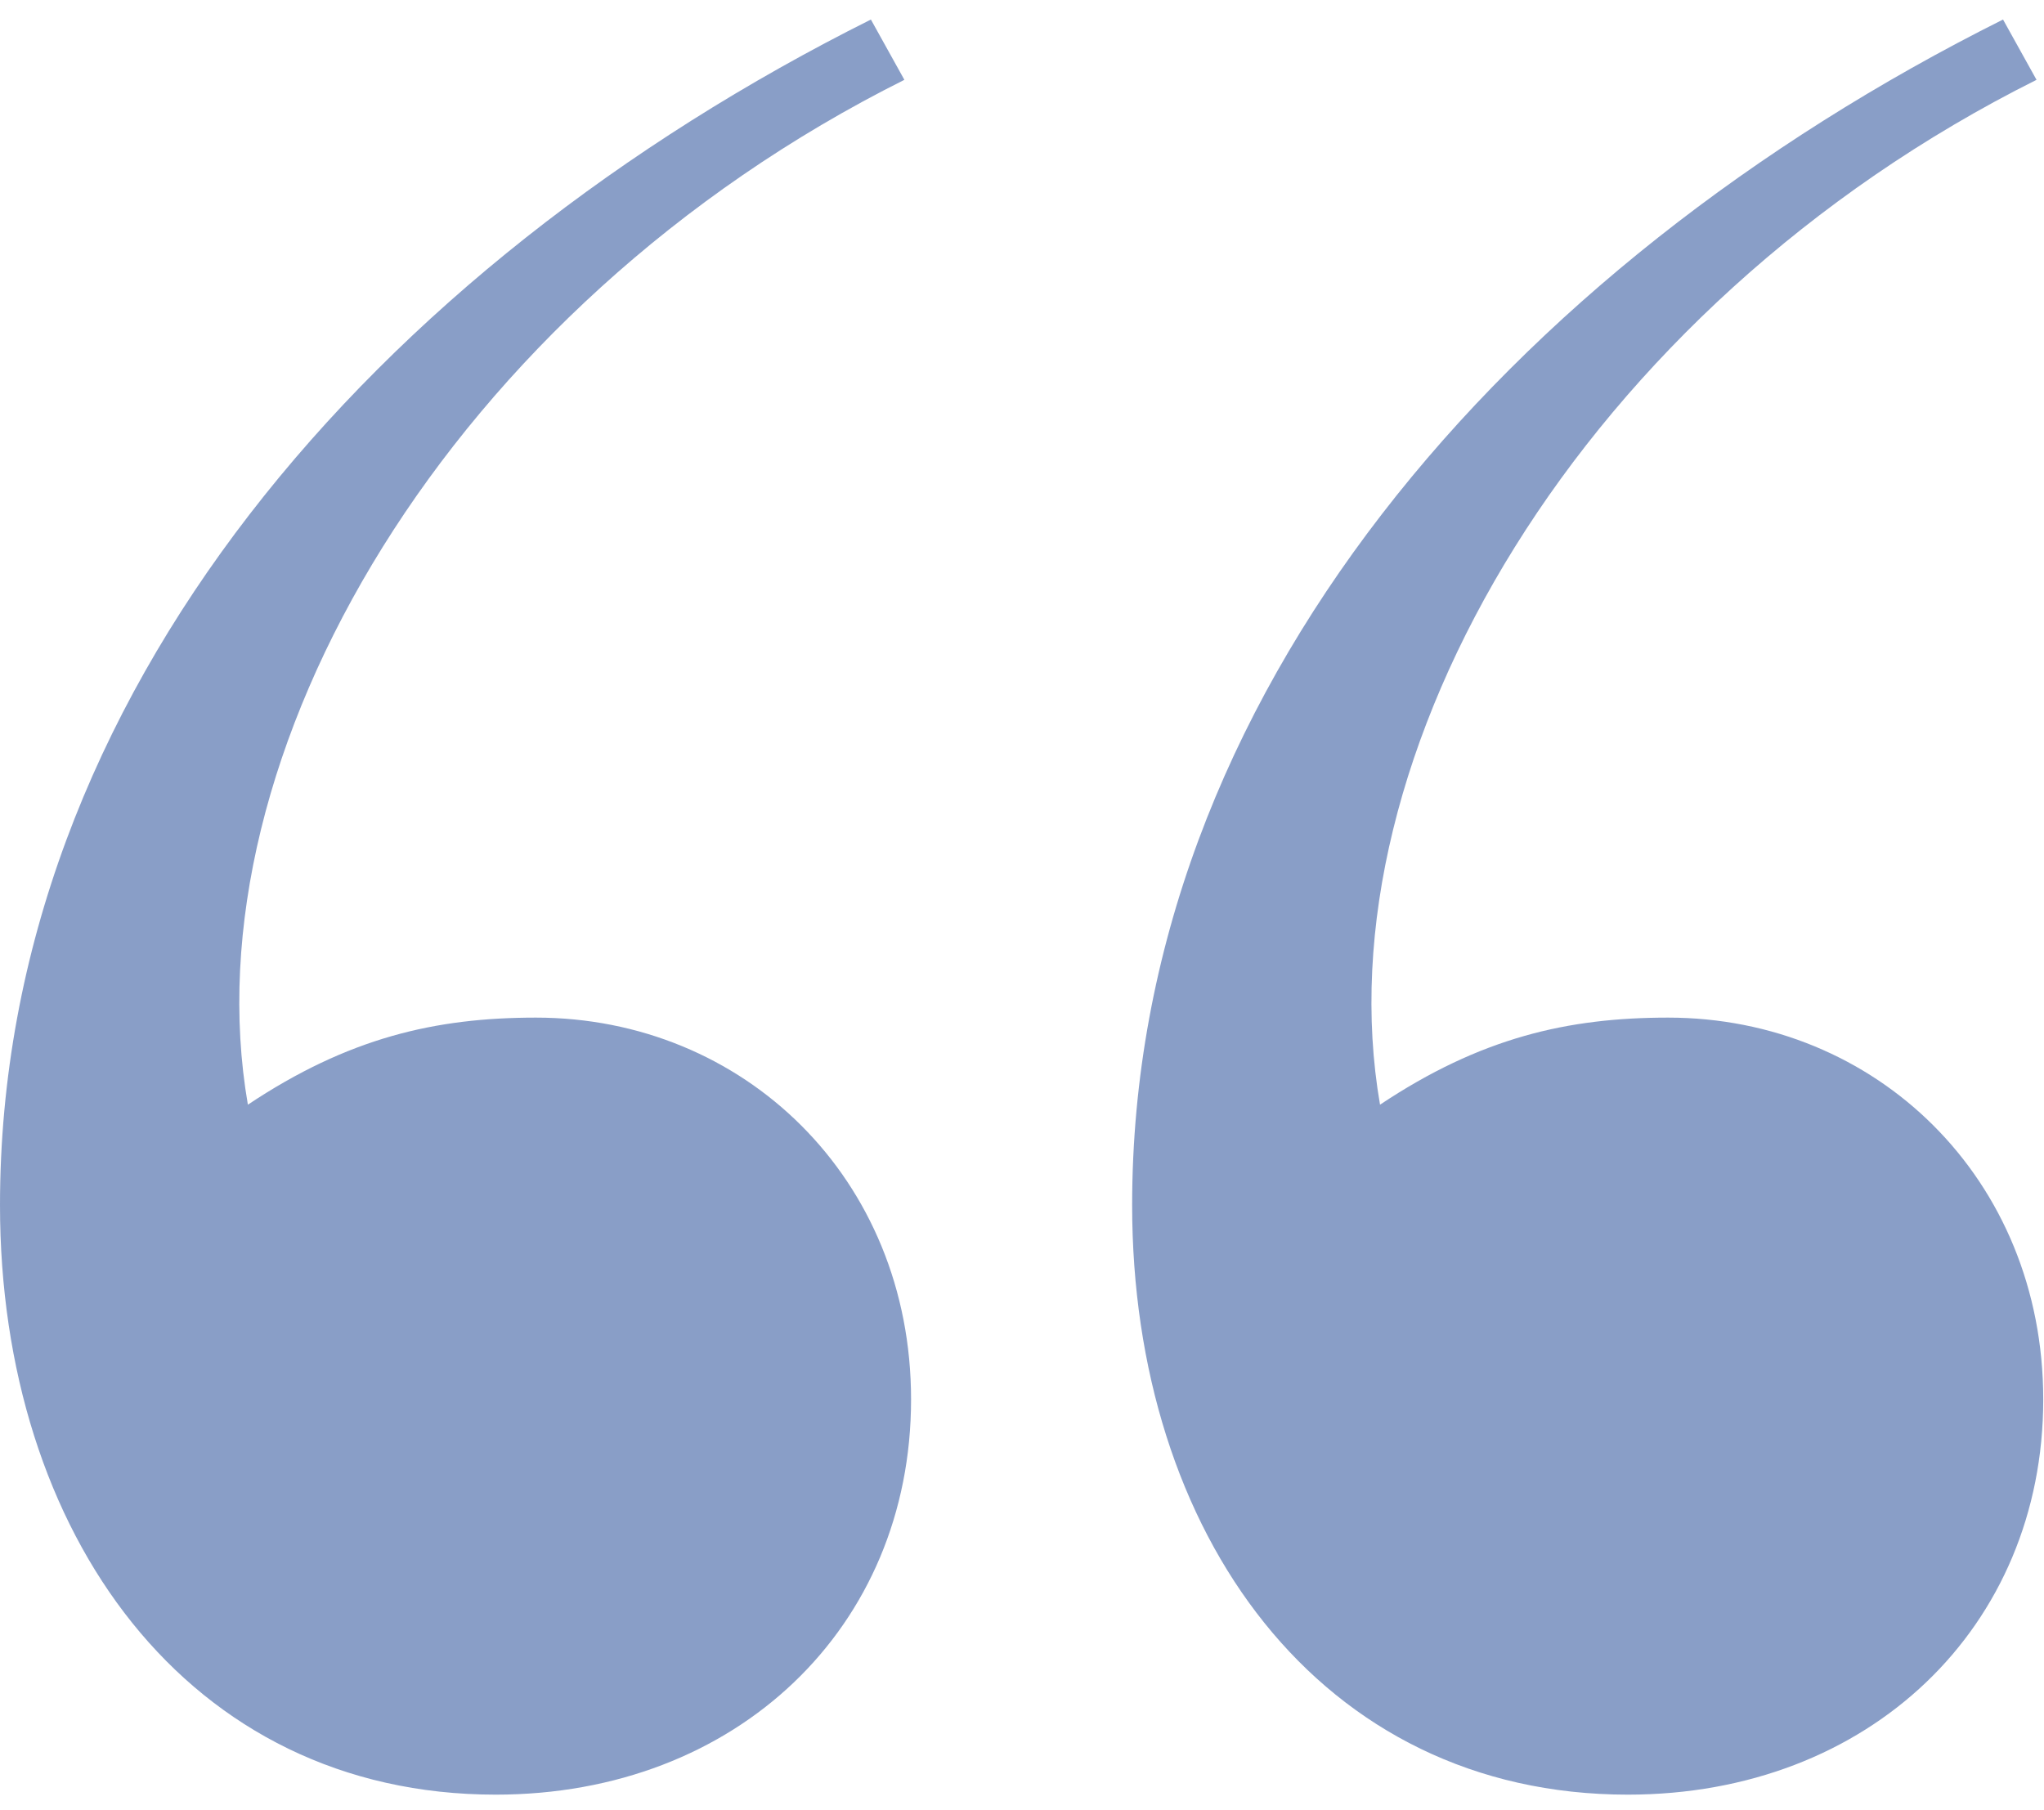 <?xml version="1.0" encoding="UTF-8"?> <svg xmlns="http://www.w3.org/2000/svg" width="70" height="62" viewBox="0 0 70 62" fill="none"><path d="M29.825 0.669L30.972 2.734C15.371 10.534 6.424 25.905 8.489 37.835C11.93 35.541 14.912 34.853 18.354 34.853C25.466 34.853 31.201 40.359 31.201 47.93C31.201 55.73 25.236 61.466 16.977 61.466C6.424 61.466 0 52.518 0 41.277C0 23.841 12.848 9.158 29.825 0.669ZM68.597 0.669L69.744 2.734C54.144 10.534 45.196 25.905 47.261 37.835C50.702 35.541 53.685 34.853 57.126 34.853C64.238 34.853 69.974 40.359 69.974 47.93C69.974 55.73 64.009 61.466 55.749 61.466C45.196 61.466 38.772 52.518 38.772 41.277C38.772 23.841 51.62 9.158 68.597 0.669Z" fill="#143F90" fill-opacity="0.5"></path></svg> 